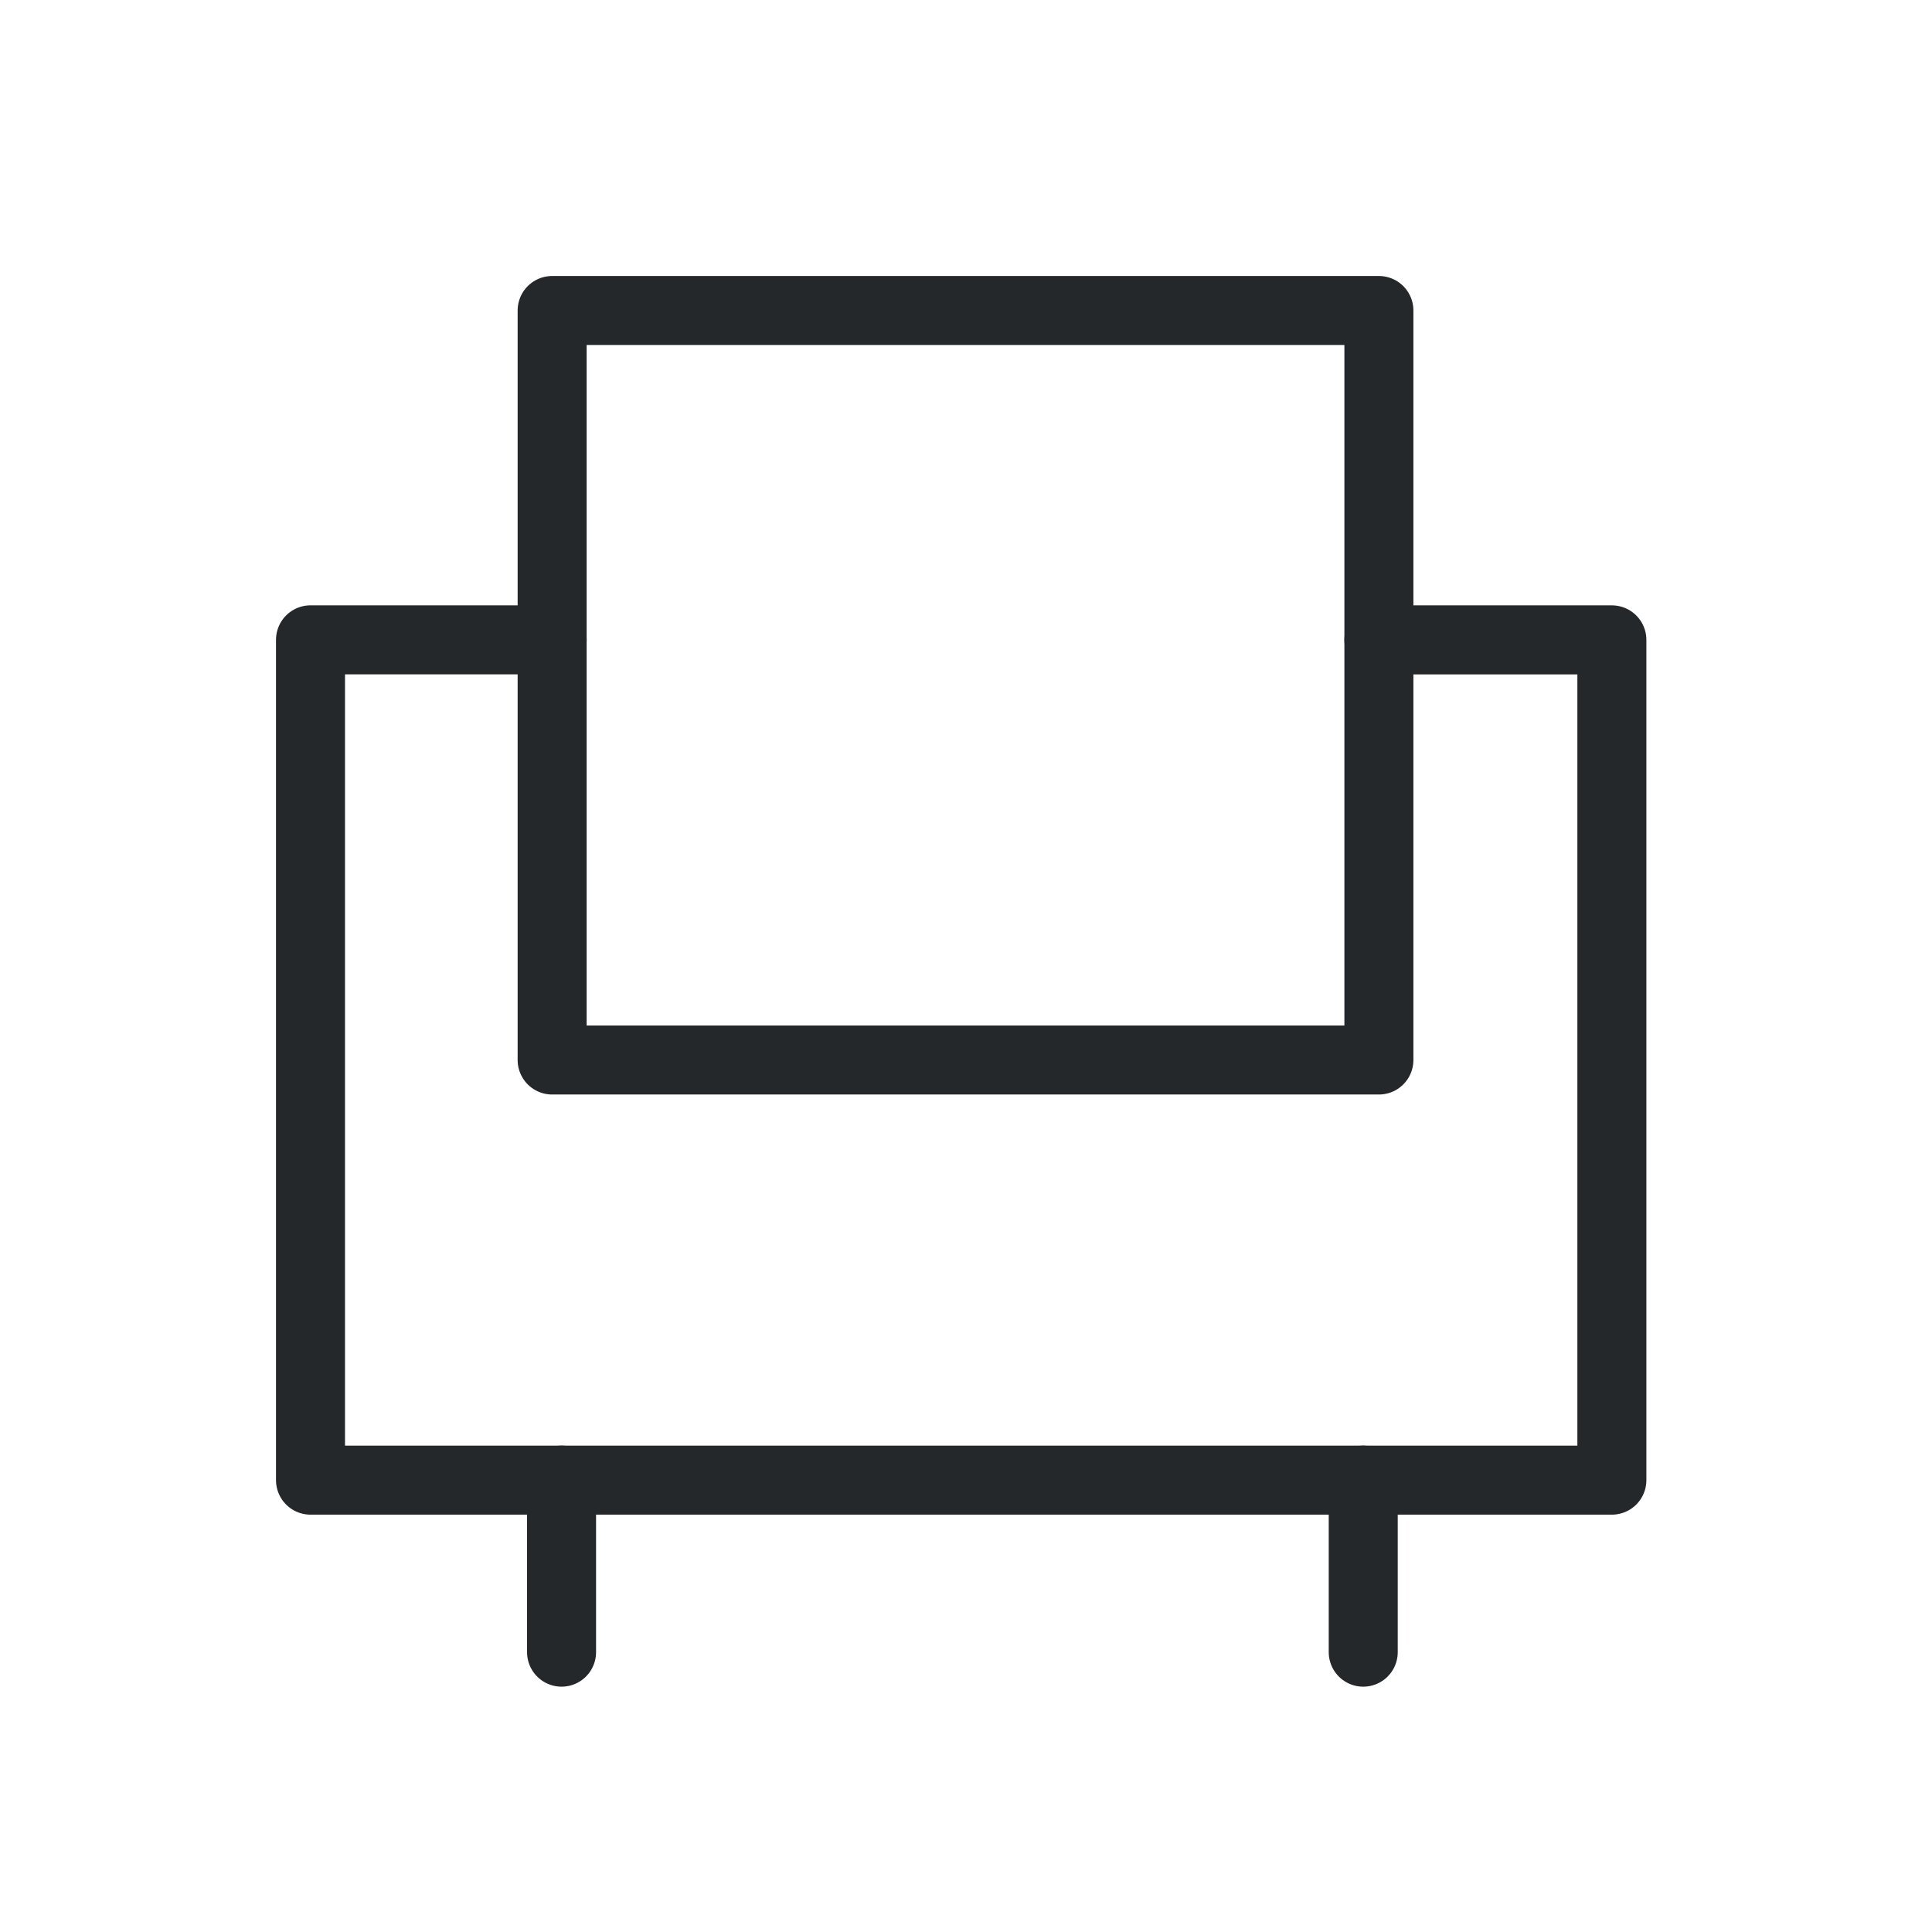 <svg width="56" height="56" viewBox="0 0 56 56" fill="none" xmlns="http://www.w3.org/2000/svg">
<path d="M39.968 18.547H46.721V42.903H9V18.546H16.004" stroke="#24282B" stroke-width="2" stroke-linecap="round" stroke-linejoin="round"/>
<path d="M39.514 42.903V47.889M16.004 9H39.968V30.725H16.004V9ZM16.277 42.903V47.889V42.903Z" stroke="#24282B" stroke-width="2" stroke-linecap="round" stroke-linejoin="round"/>
</svg>
